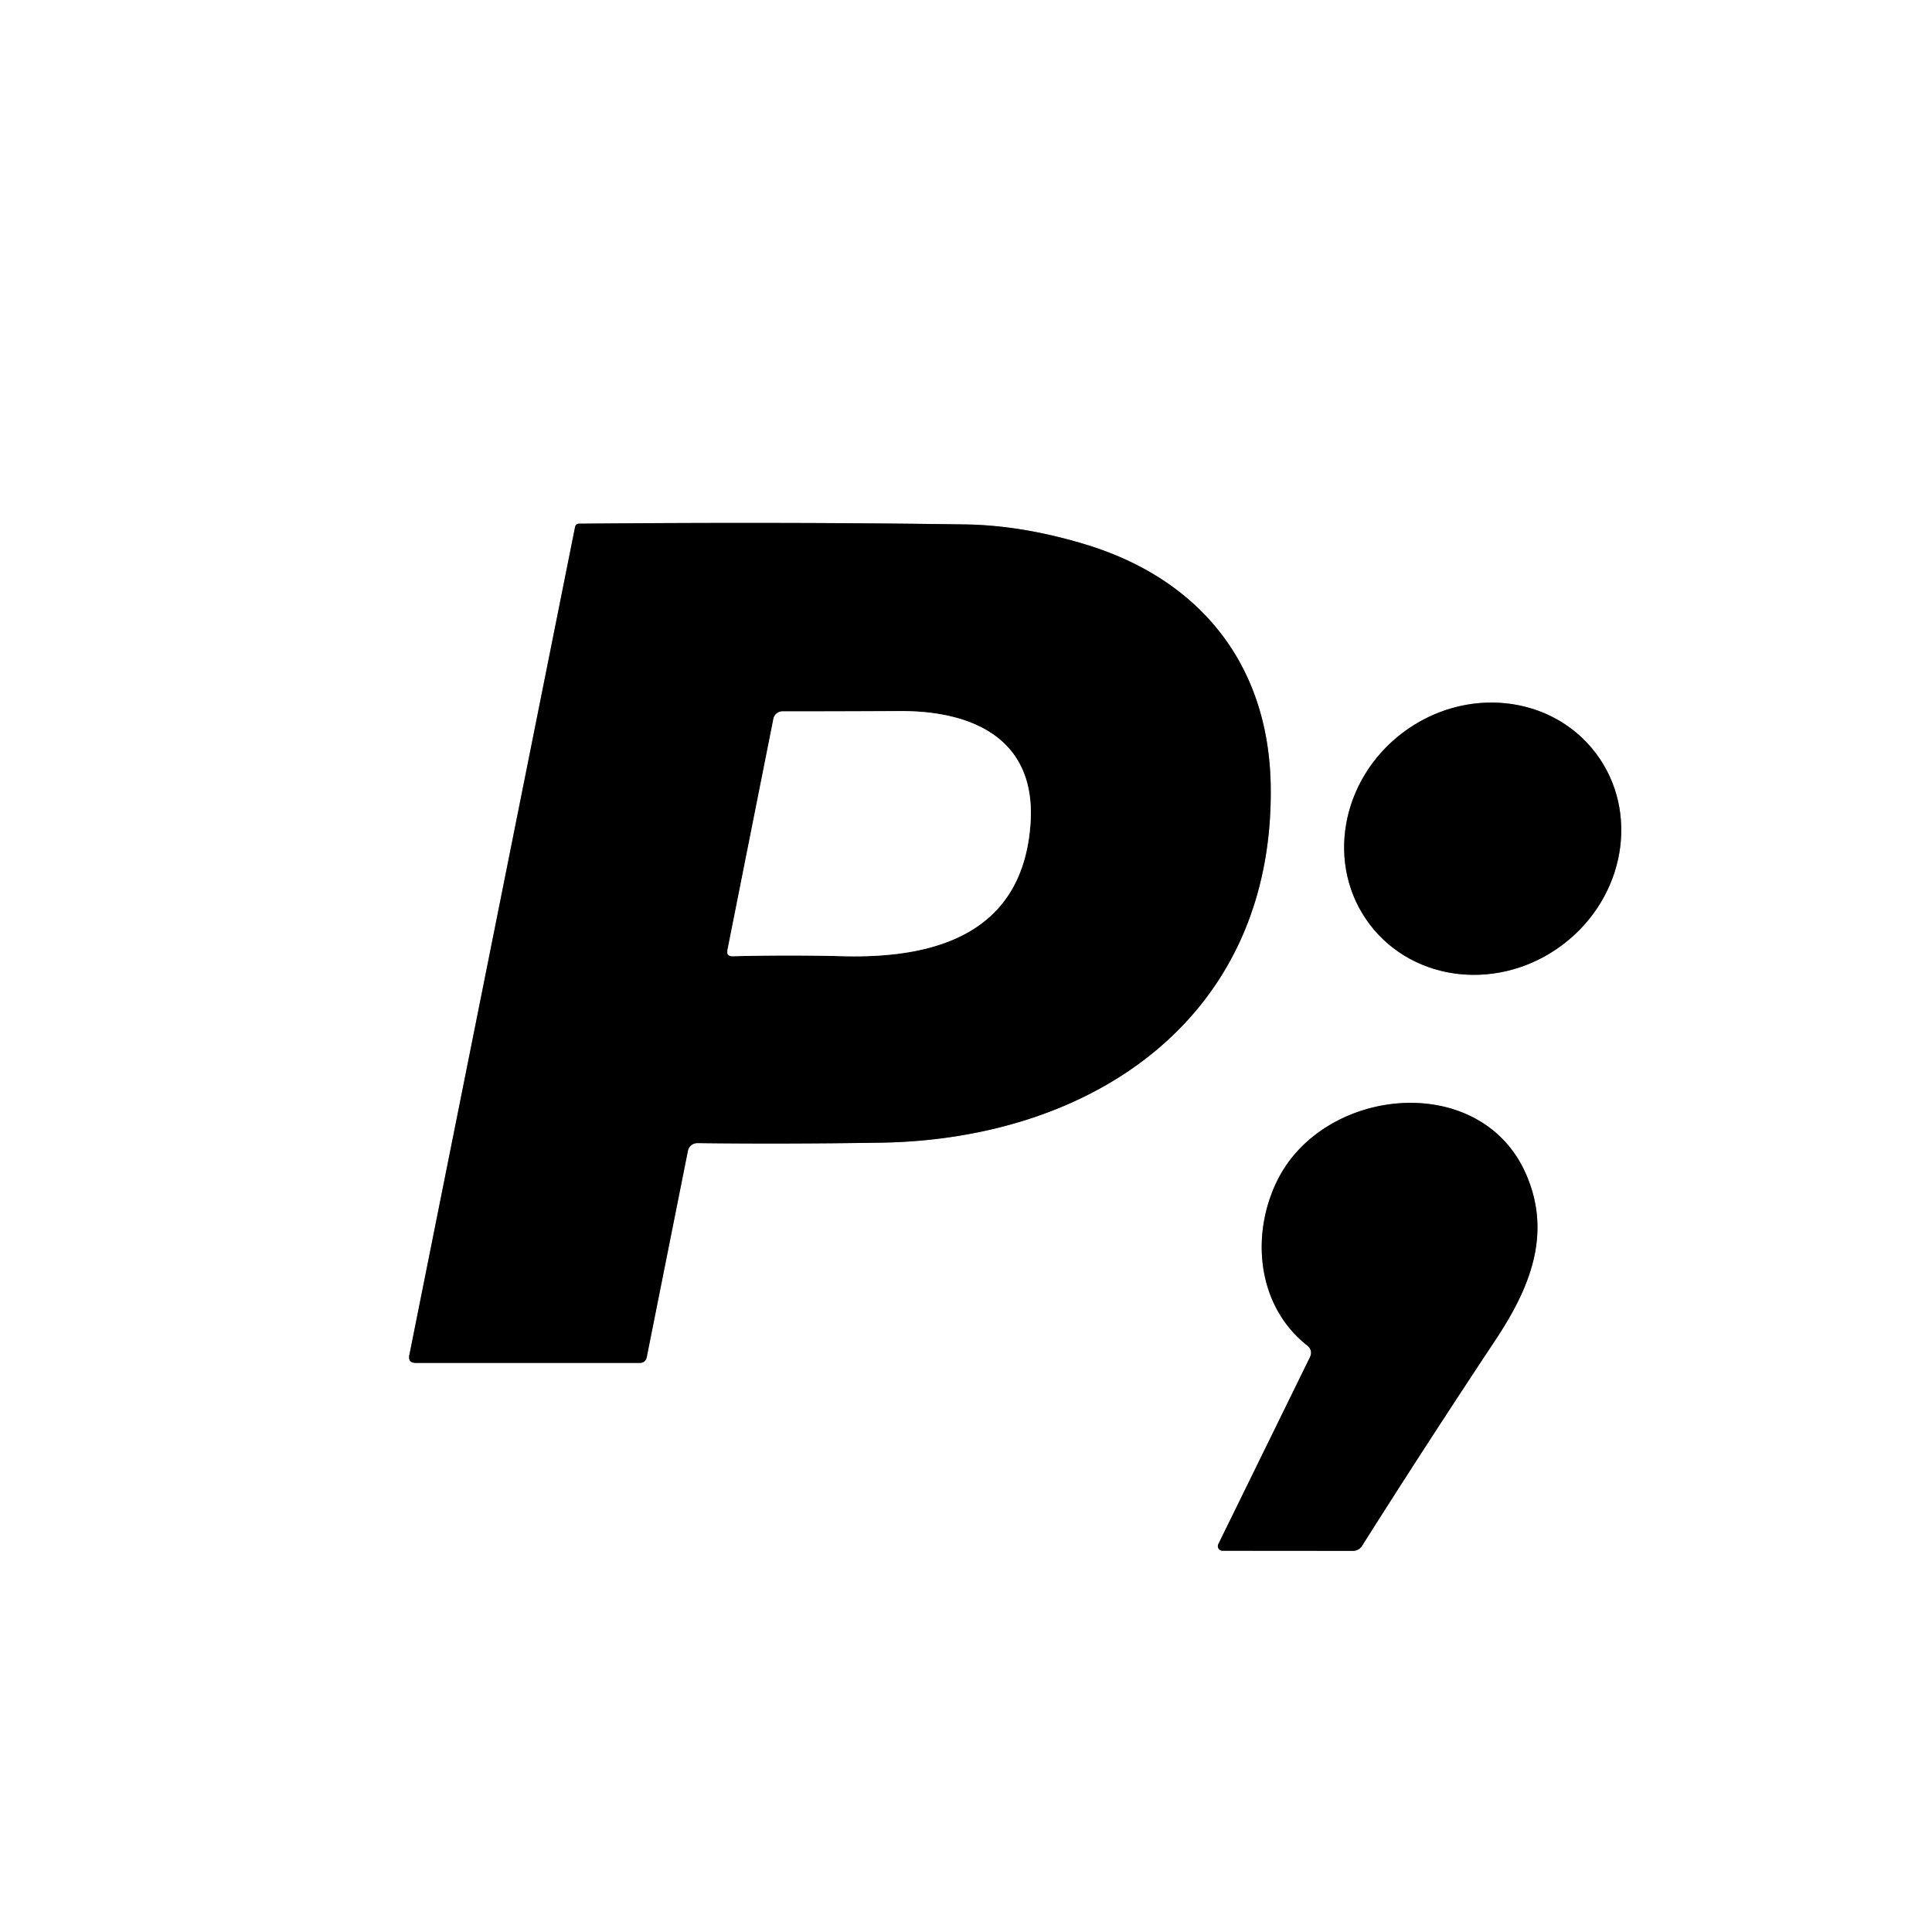 <?xml version="1.0" encoding="UTF-8" standalone="no"?>
<!DOCTYPE svg PUBLIC "-//W3C//DTD SVG 1.1//EN" "http://www.w3.org/Graphics/SVG/1.1/DTD/svg11.dtd">
<svg xmlns="http://www.w3.org/2000/svg" version="1.1" viewBox="0.00 0.00 180.00 180.00">
<rect x="0.00" y="0.00" width="180.00" height="180.00" fill="#333333" stroke="none"/>
<g stroke-width="2.00" fill="none" stroke-linecap="butt">
<path stroke="#808080" vector-effect="non-scaling-stroke" d="
  M 64.09 107.22
  A 0.90 0.90 0.0 0 1 64.98 106.50
  Q 72.96 106.60 82.05 106.46
  C 101.89 106.15 118.67 94.76 118.39 73.30
  C 118.24 61.75 111.61 53.85 100.99 50.68
  Q 95.15 48.93 89.88 48.86
  Q 73.34 48.62 53.94 48.79
  A 0.37 0.37 0.0 0 0 53.58 49.09
  L 38.14 126.24
  Q 37.99 126.98 38.75 126.98
  L 59.58 126.98
  Q 60.15 126.98 60.26 126.42
  L 64.09 107.22"
/>
<path stroke="#808080" vector-effect="non-scaling-stroke" d="
  M 148.662 70.153
  A 13.21 12.37 -37.2 0 0 130.661 68.287
  A 13.21 12.37 -37.2 0 0 127.618 86.127
  A 13.21 12.37 -37.2 0 0 145.619 87.993
  A 13.21 12.37 -37.2 0 0 148.662 70.153"
/>
<path stroke="#808080" vector-effect="non-scaling-stroke" d="
  M 122.03 126.48
  L 113.51 143.86
  A 0.43 0.43 0.0 0 0 113.90 144.48
  L 126.04 144.49
  A 1.00 0.99 -73.3 0 0 126.90 144.02
  Q 132.81 134.67 139.35 124.81
  C 142.50 120.06 144.61 115.02 142.20 109.44
  C 138.00 99.72 123.31 101.18 118.98 110.03
  C 116.51 115.08 117.12 121.66 121.77 125.34
  Q 122.36 125.81 122.03 126.48"
/>
<path stroke="#808080" vector-effect="non-scaling-stroke" d="
  M 96.00 76.85
  C 96.61 68.89 90.70 66.22 83.85 66.25
  Q 78.57 66.28 72.90 66.28
  A 0.86 0.86 0.0 0 0 72.06 66.97
  L 67.78 88.50
  Q 67.66 89.10 68.27 89.09
  Q 73.54 88.96 78.67 89.09
  C 87.42 89.29 95.24 86.82 96.00 76.85"
/>
</g>
<path fill="#ffffff" d="
  M 0.00 0.00
  L 180.00 0.00
  L 180.00 180.00
  L 0.00 180.00
  L 0.00 0.00
  Z
  M 64.09 107.22
  A 0.90 0.90 0.0 0 1 64.98 106.50
  Q 72.96 106.60 82.05 106.46
  C 101.89 106.15 118.67 94.76 118.39 73.30
  C 118.24 61.75 111.61 53.85 100.99 50.68
  Q 95.15 48.93 89.88 48.86
  Q 73.34 48.62 53.94 48.79
  A 0.37 0.37 0.0 0 0 53.58 49.09
  L 38.14 126.24
  Q 37.99 126.98 38.75 126.98
  L 59.58 126.98
  Q 60.15 126.98 60.26 126.42
  L 64.09 107.22
  Z
  M 148.662 70.153
  A 13.21 12.37 -37.2 0 0 130.661 68.287
  A 13.21 12.37 -37.2 0 0 127.618 86.127
  A 13.21 12.37 -37.2 0 0 145.619 87.993
  A 13.21 12.37 -37.2 0 0 148.662 70.153
  Z
  M 122.03 126.48
  L 113.51 143.86
  A 0.43 0.43 0.0 0 0 113.90 144.48
  L 126.04 144.49
  A 1.00 0.99 -73.3 0 0 126.90 144.02
  Q 132.81 134.67 139.35 124.81
  C 142.50 120.06 144.61 115.02 142.20 109.44
  C 138.00 99.72 123.31 101.18 118.98 110.03
  C 116.51 115.08 117.12 121.66 121.77 125.34
  Q 122.36 125.81 122.03 126.48
  Z"
/>
<path fill="#000000" d="
  M 64.09 107.22
  L 60.26 126.42
  Q 60.15 126.98 59.58 126.98
  L 38.75 126.98
  Q 37.99 126.98 38.14 126.24
  L 53.58 49.09
  A 0.37 0.37 0.0 0 1 53.94 48.79
  Q 73.34 48.62 89.88 48.86
  Q 95.15 48.93 100.99 50.68
  C 111.61 53.85 118.24 61.75 118.39 73.30
  C 118.67 94.76 101.89 106.15 82.05 106.46
  Q 72.96 106.60 64.98 106.50
  A 0.90 0.90 0.0 0 0 64.09 107.22
  Z
  M 96.00 76.85
  C 96.61 68.89 90.70 66.22 83.85 66.25
  Q 78.57 66.28 72.90 66.28
  A 0.86 0.86 0.0 0 0 72.06 66.97
  L 67.78 88.50
  Q 67.66 89.10 68.27 89.09
  Q 73.54 88.96 78.67 89.09
  C 87.42 89.29 95.24 86.82 96.00 76.85
  Z"
/>
<ellipse fill="#000000" cx="0.00" cy="0.00" transform="translate(138.14,78.14) rotate(-37.2)" rx="13.21" ry="12.37"/>
<path fill="#ffffff" d="
  M 83.85 66.25
  C 90.70 66.22 96.61 68.89 96.00 76.85
  C 95.24 86.82 87.42 89.29 78.67 89.09
  Q 73.54 88.96 68.27 89.09
  Q 67.66 89.10 67.78 88.50
  L 72.06 66.97
  A 0.86 0.86 0.0 0 1 72.90 66.28
  Q 78.57 66.28 83.85 66.25
  Z"
/>
<path fill="#000000" d="
  M 121.77 125.34
  C 117.12 121.66 116.51 115.08 118.98 110.03
  C 123.31 101.18 138.00 99.72 142.20 109.44
  C 144.61 115.02 142.50 120.06 139.35 124.81
  Q 132.81 134.67 126.90 144.02
  A 1.00 0.99 -73.3 0 1 126.04 144.49
  L 113.90 144.48
  A 0.43 0.43 0.0 0 1 113.51 143.86
  L 122.03 126.48
  Q 122.36 125.81 121.77 125.34
  Z"
/>
</svg>
